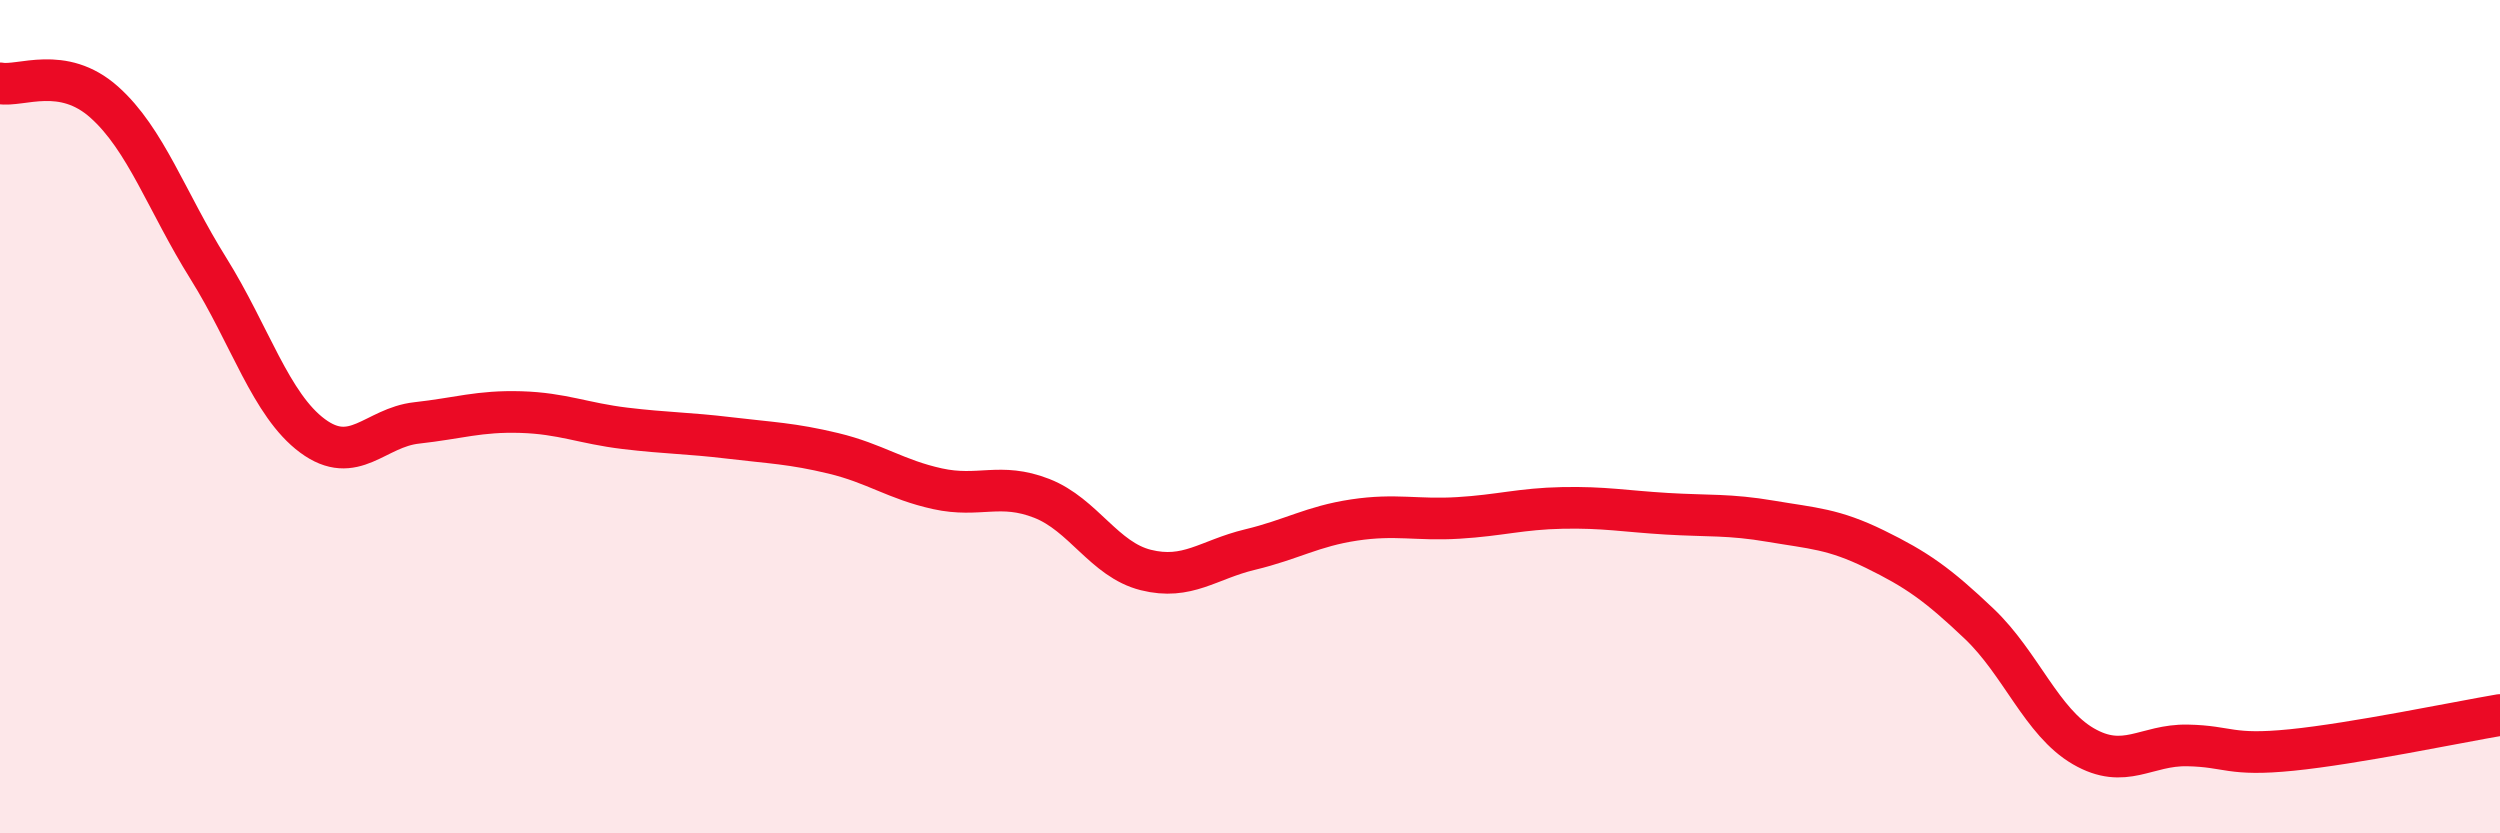 
    <svg width="60" height="20" viewBox="0 0 60 20" xmlns="http://www.w3.org/2000/svg">
      <path
        d="M 0,2 C 0.5,2.09 1.5,1.56 2.5,2.45 C 3.5,3.34 4,4.84 5,6.44 C 6,8.04 6.5,9.72 7.5,10.46 C 8.5,11.2 9,10.26 10,10.15 C 11,10.04 11.5,9.86 12.5,9.89 C 13.5,9.92 14,10.16 15,10.28 C 16,10.4 16.5,10.39 17.5,10.51 C 18.5,10.63 19,10.64 20,10.88 C 21,11.12 21.5,11.51 22.5,11.73 C 23.5,11.95 24,11.57 25,11.96 C 26,12.35 26.5,13.43 27.5,13.68 C 28.5,13.93 29,13.43 30,13.19 C 31,12.95 31.5,12.63 32.5,12.48 C 33.5,12.33 34,12.49 35,12.43 C 36,12.37 36.5,12.21 37.5,12.19 C 38.5,12.17 39,12.27 40,12.33 C 41,12.39 41.5,12.34 42.5,12.51 C 43.5,12.68 44,12.69 45,13.18 C 46,13.67 46.5,14.02 47.5,14.97 C 48.5,15.92 49,17.33 50,17.91 C 51,18.49 51.5,17.87 52.5,17.89 C 53.5,17.91 53.5,18.15 55,18 C 56.5,17.85 59,17.33 60,17.16L60 20L0 20Z"
        fill="#EB0A25"
        opacity="0.1"
        stroke-linecap="round"
        stroke-linejoin="round"
      />
      <path
        d="M 0,2 C 0.5,2.09 1.5,1.56 2.5,2.45 C 3.5,3.34 4,4.84 5,6.44 C 6,8.04 6.5,9.72 7.5,10.46 C 8.5,11.2 9,10.26 10,10.15 C 11,10.04 11.5,9.86 12.5,9.89 C 13.5,9.92 14,10.16 15,10.28 C 16,10.4 16.5,10.39 17.5,10.51 C 18.5,10.63 19,10.64 20,10.88 C 21,11.12 21.5,11.51 22.5,11.73 C 23.5,11.95 24,11.57 25,11.96 C 26,12.35 26.5,13.43 27.5,13.68 C 28.5,13.93 29,13.43 30,13.19 C 31,12.95 31.5,12.63 32.5,12.48 C 33.5,12.33 34,12.49 35,12.43 C 36,12.37 36.5,12.21 37.5,12.19 C 38.5,12.17 39,12.27 40,12.33 C 41,12.39 41.5,12.34 42.5,12.51 C 43.5,12.68 44,12.69 45,13.18 C 46,13.67 46.5,14.02 47.5,14.97 C 48.5,15.92 49,17.33 50,17.91 C 51,18.49 51.5,17.87 52.5,17.89 C 53.5,17.91 53.5,18.15 55,18 C 56.5,17.85 59,17.33 60,17.16"
        stroke="#EB0A25"
        stroke-width="1"
        fill="none"
        stroke-linecap="round"
        stroke-linejoin="round"
      />
    </svg>
  
